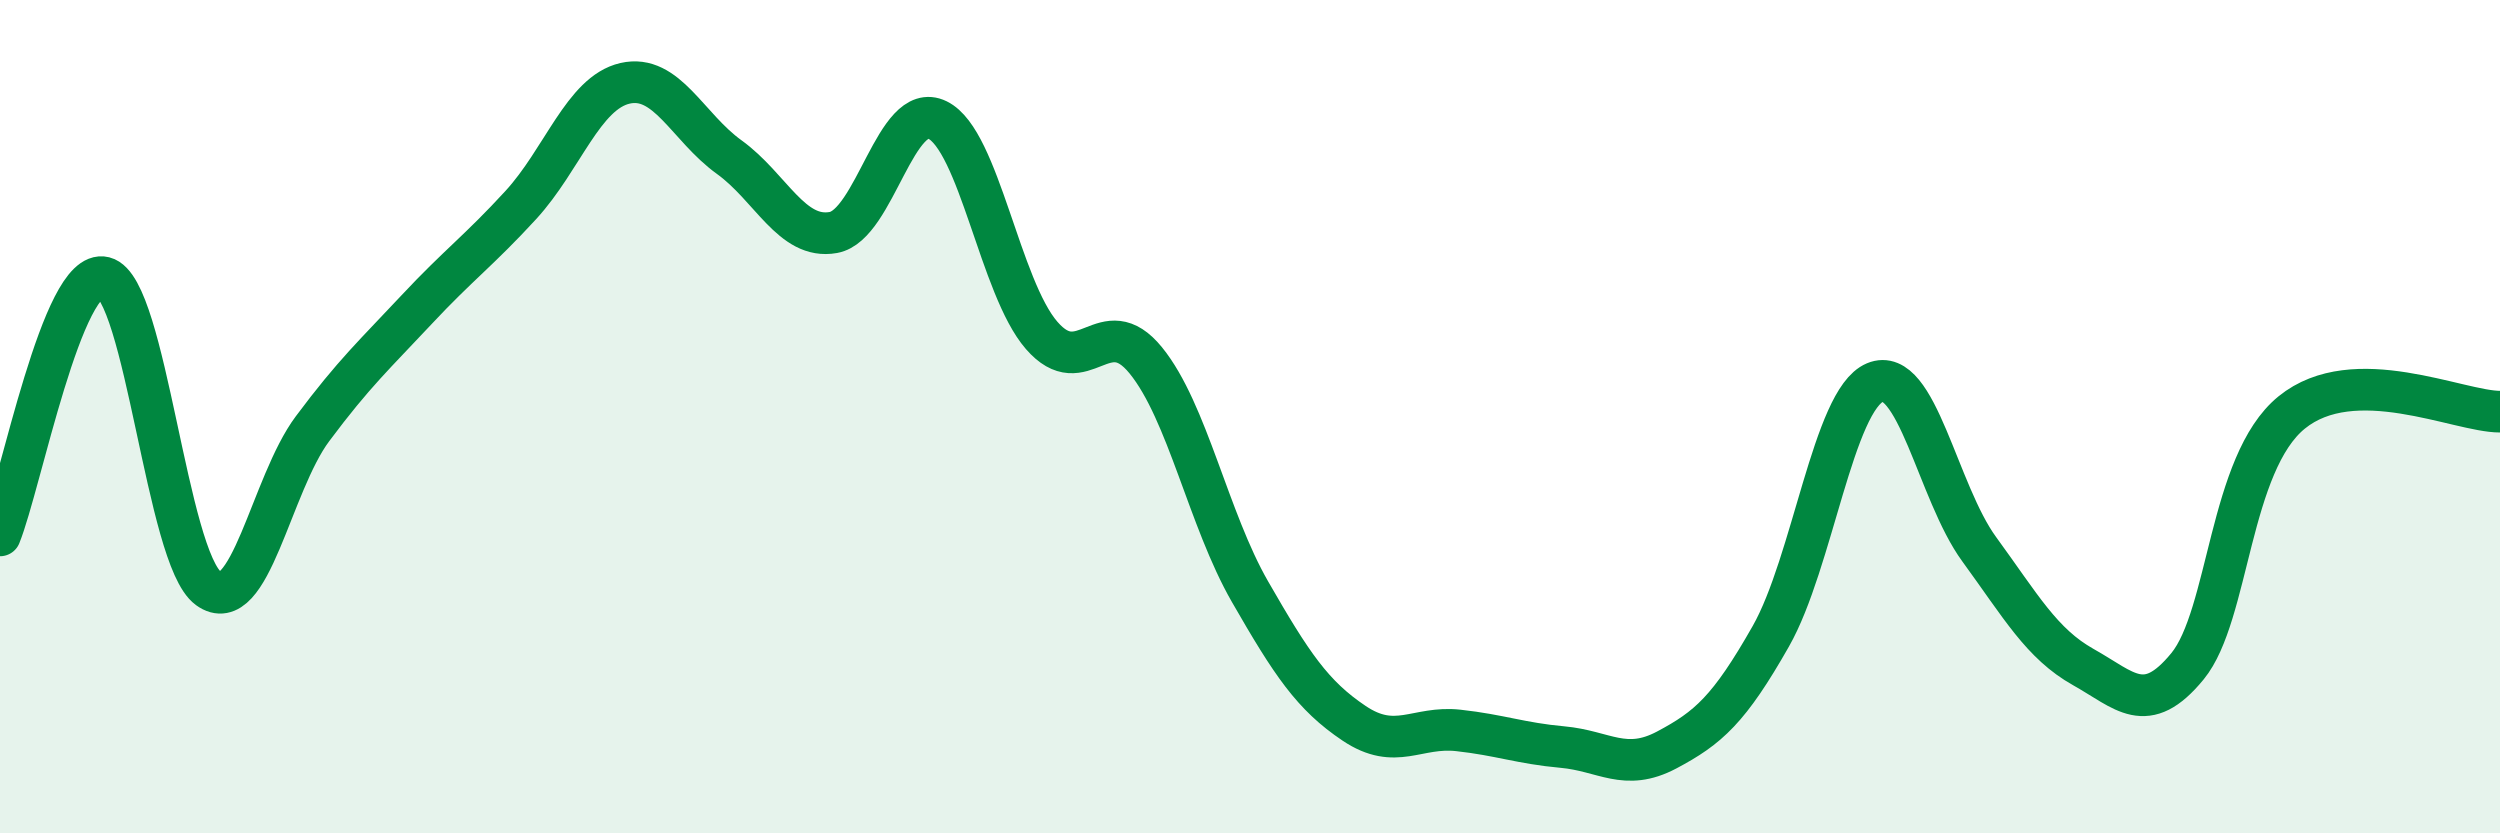 
    <svg width="60" height="20" viewBox="0 0 60 20" xmlns="http://www.w3.org/2000/svg">
      <path
        d="M 0,12.85 C 0.5,11.61 1.5,6.41 2.5,6.66 C 3.5,6.91 4,13.39 5,14.12 C 6,14.85 6.5,11.63 7.5,10.29 C 8.5,8.95 9,8.5 10,7.43 C 11,6.36 11.5,6.01 12.5,4.92 C 13.5,3.83 14,2.23 15,2 C 16,1.77 16.5,3.05 17.5,3.77 C 18.5,4.49 19,5.76 20,5.58 C 21,5.4 21.5,2.39 22.5,2.88 C 23.5,3.37 24,6.9 25,8.05 C 26,9.2 26.5,7.42 27.5,8.65 C 28.5,9.88 29,12.46 30,14.2 C 31,15.94 31.5,16.69 32.5,17.36 C 33.5,18.03 34,17.42 35,17.53 C 36,17.64 36.5,17.84 37.5,17.93 C 38.5,18.02 39,18.53 40,18 C 41,17.47 41.5,17.03 42.5,15.27 C 43.5,13.51 44,9.6 45,9.18 C 46,8.76 46.5,11.81 47.5,13.18 C 48.5,14.55 49,15.45 50,16.01 C 51,16.57 51.5,17.21 52.5,15.99 C 53.5,14.77 53.5,11.12 55,9.9 C 56.5,8.68 59,9.88 60,9.88L60 20L0 20Z"
        fill="#008740"
        opacity="0.1"
        stroke-linecap="round"
        stroke-linejoin="round"
      />
      <path
        d="M 0,12.85 C 0.5,11.61 1.5,6.41 2.5,6.66 C 3.5,6.91 4,13.39 5,14.12 C 6,14.85 6.5,11.63 7.5,10.29 C 8.5,8.95 9,8.5 10,7.43 C 11,6.36 11.5,6.01 12.5,4.92 C 13.5,3.83 14,2.23 15,2 C 16,1.77 16.5,3.05 17.5,3.77 C 18.5,4.49 19,5.76 20,5.58 C 21,5.4 21.5,2.39 22.5,2.88 C 23.5,3.37 24,6.9 25,8.05 C 26,9.2 26.5,7.42 27.5,8.65 C 28.5,9.88 29,12.46 30,14.2 C 31,15.94 31.5,16.69 32.5,17.36 C 33.5,18.03 34,17.42 35,17.53 C 36,17.64 36.5,17.84 37.5,17.93 C 38.5,18.02 39,18.53 40,18 C 41,17.47 41.5,17.03 42.5,15.27 C 43.5,13.51 44,9.6 45,9.18 C 46,8.76 46.5,11.81 47.5,13.18 C 48.5,14.55 49,15.45 50,16.01 C 51,16.57 51.5,17.21 52.5,15.99 C 53.5,14.77 53.5,11.12 55,9.9 C 56.5,8.68 59,9.88 60,9.88"
        stroke="#008740"
        stroke-width="1"
        fill="none"
        stroke-linecap="round"
        stroke-linejoin="round"
      />
    </svg>
  